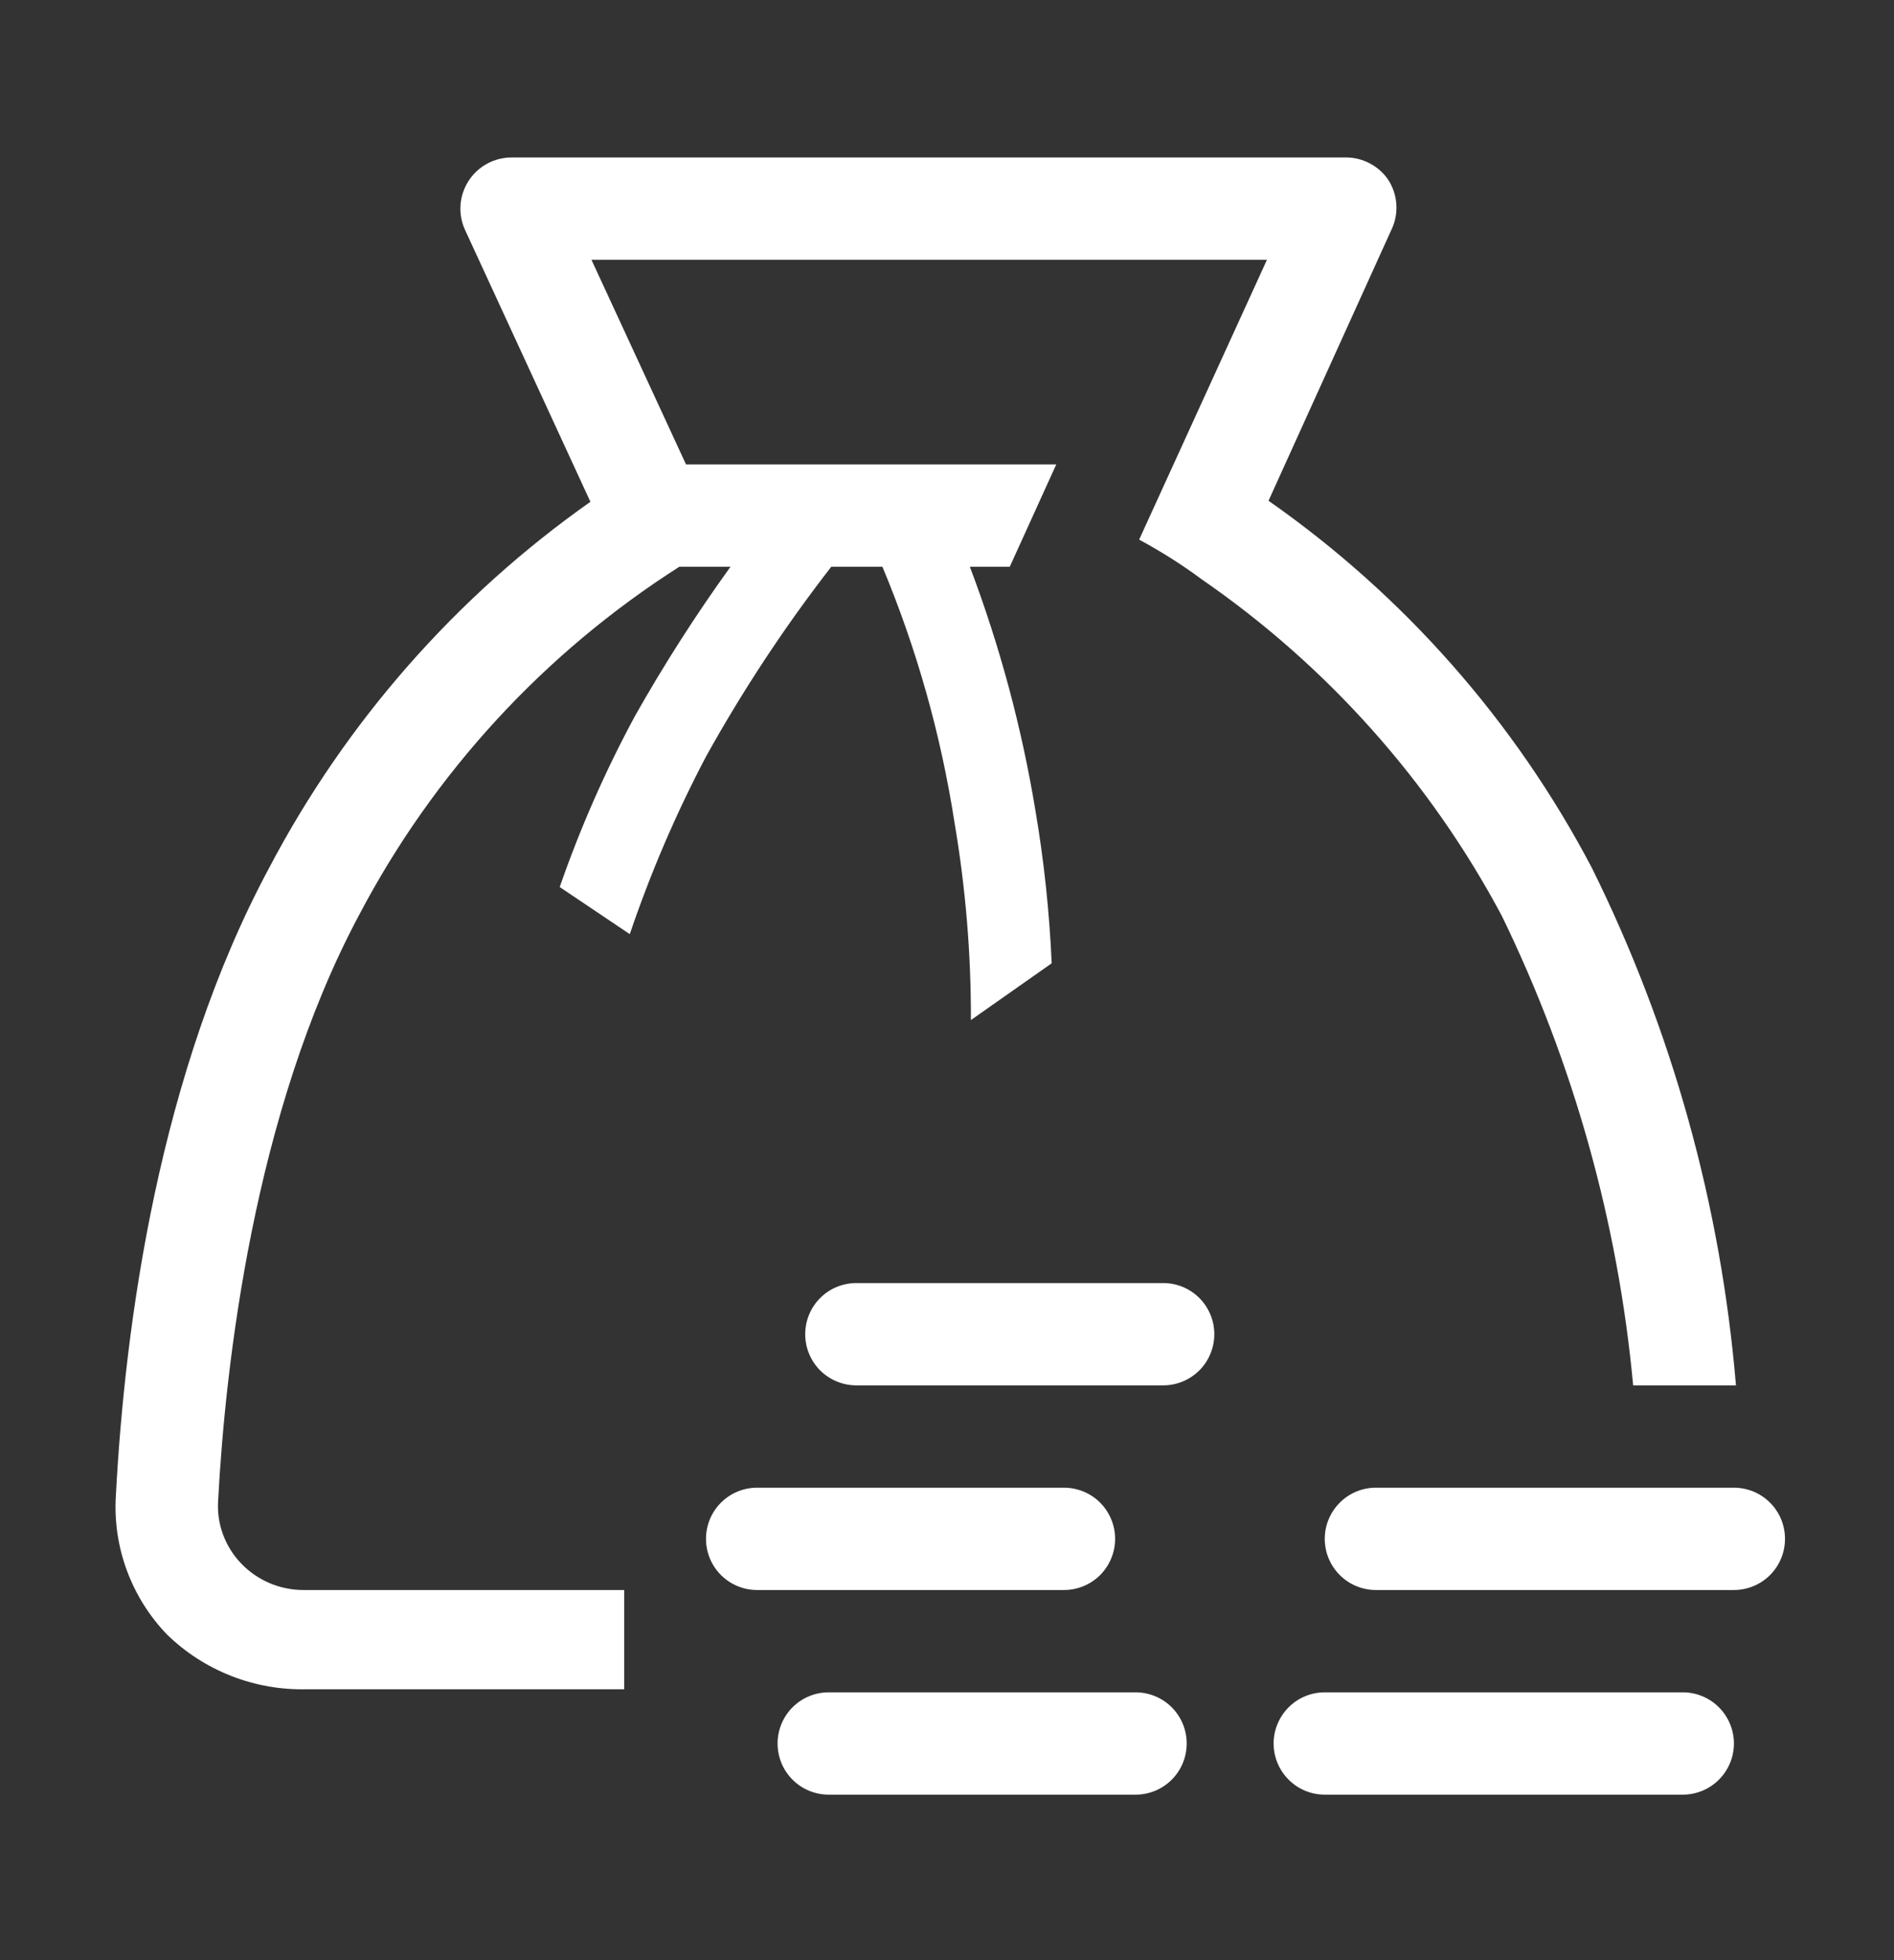 <svg width="29" height="30" viewBox="0 0 29 30" fill="none" xmlns="http://www.w3.org/2000/svg">
<rect x="0" y="0" width="29" height="30" fill="#333333" stroke="none"/>
<path d="M17.074 23.552C17.074 23.344 16.991 23.145 16.845 22.998C16.698 22.851 16.498 22.769 16.291 22.769H11.593C11.385 22.769 11.186 22.851 11.039 22.998C10.892 23.145 10.81 23.344 10.81 23.552C10.81 23.76 10.892 23.959 11.039 24.106C11.186 24.253 11.385 24.335 11.593 24.335H16.291C16.498 24.335 16.698 24.253 16.845 24.106C16.991 23.959 17.074 23.76 17.074 23.552Z" fill="white"/>
<path d="M17.81 19.637H13.112C12.904 19.637 12.705 19.719 12.558 19.866C12.411 20.013 12.329 20.212 12.329 20.42C12.329 20.628 12.411 20.827 12.558 20.974C12.705 21.12 12.904 21.203 13.112 21.203H17.81C18.018 21.203 18.217 21.12 18.364 20.974C18.51 20.827 18.593 20.628 18.593 20.42C18.593 20.212 18.51 20.013 18.364 19.866C18.217 19.719 18.018 19.637 17.81 19.637Z" fill="white"/>
<path d="M17.387 25.901H12.689C12.481 25.901 12.282 25.983 12.135 26.13C11.988 26.277 11.906 26.476 11.906 26.684C11.906 26.892 11.988 27.091 12.135 27.238C12.282 27.385 12.481 27.467 12.689 27.467H17.387C17.595 27.467 17.794 27.385 17.941 27.238C18.088 27.091 18.17 26.892 18.17 26.684C18.17 26.476 18.088 26.277 17.941 26.13C17.794 25.983 17.595 25.901 17.387 25.901Z" fill="white"/>
<path d="M25.765 25.901H20.284C20.077 25.901 19.877 25.983 19.731 26.13C19.584 26.277 19.501 26.476 19.501 26.684C19.501 26.892 19.584 27.091 19.731 27.238C19.877 27.385 20.077 27.467 20.284 27.467H25.765C25.973 27.467 26.172 27.385 26.319 27.238C26.466 27.091 26.549 26.892 26.549 26.684C26.549 26.476 26.466 26.277 26.319 26.13C26.172 25.983 25.973 25.901 25.765 25.901Z" fill="white"/>
<path d="M26.549 22.769H21.067C20.86 22.769 20.66 22.851 20.514 22.998C20.367 23.145 20.284 23.344 20.284 23.552C20.284 23.76 20.367 23.959 20.514 24.106C20.66 24.253 20.86 24.335 21.067 24.335H26.549C26.756 24.335 26.955 24.253 27.102 24.106C27.249 23.959 27.331 23.76 27.331 23.552C27.331 23.344 27.249 23.145 27.102 22.998C26.955 22.851 26.756 22.769 26.549 22.769Z" fill="white"/>
<path d="M26.58 21.203C26.35 18.446 25.601 15.757 24.372 13.279C23.194 11.039 21.497 9.114 19.423 7.664L21.302 3.522C21.363 3.398 21.39 3.261 21.38 3.123C21.37 2.986 21.325 2.853 21.247 2.739C21.176 2.639 21.082 2.557 20.973 2.5C20.865 2.443 20.744 2.412 20.621 2.41H7.834C7.702 2.41 7.573 2.443 7.457 2.506C7.342 2.569 7.244 2.66 7.173 2.771C7.102 2.882 7.06 3.009 7.051 3.14C7.042 3.271 7.066 3.403 7.122 3.522L9.04 7.68C6.981 9.131 5.296 11.05 4.123 13.279C2.439 16.411 1.914 20.24 1.774 22.894C1.75 23.283 1.808 23.672 1.943 24.037C2.078 24.402 2.287 24.736 2.557 25.016C2.84 25.292 3.176 25.508 3.545 25.652C3.913 25.796 4.307 25.864 4.702 25.854H9.557V24.335H4.639C4.462 24.334 4.287 24.298 4.124 24.228C3.961 24.158 3.814 24.056 3.692 23.928C3.569 23.801 3.475 23.649 3.414 23.483C3.353 23.318 3.328 23.141 3.34 22.965C3.449 20.921 3.88 17.029 5.501 13.999C6.643 11.828 8.333 9.992 10.402 8.674H11.185C10.655 9.409 10.166 10.172 9.721 10.961C9.268 11.8 8.883 12.675 8.57 13.576L9.643 14.297C9.96 13.362 10.35 12.453 10.81 11.579C11.374 10.564 12.015 9.592 12.728 8.674H13.511C14.036 9.93 14.407 11.245 14.615 12.59C14.785 13.588 14.869 14.599 14.866 15.612L16.103 14.743C16.068 13.955 15.985 13.171 15.852 12.394C15.642 11.124 15.306 9.878 14.85 8.674H15.461L16.173 7.108H10.504L9.056 3.976H19.399L17.442 8.259C17.777 8.439 18.099 8.643 18.405 8.87C20.323 10.194 21.897 11.958 22.994 14.015C24.092 16.27 24.774 18.705 25.006 21.203H26.58Z" fill="white"/>
</svg>
